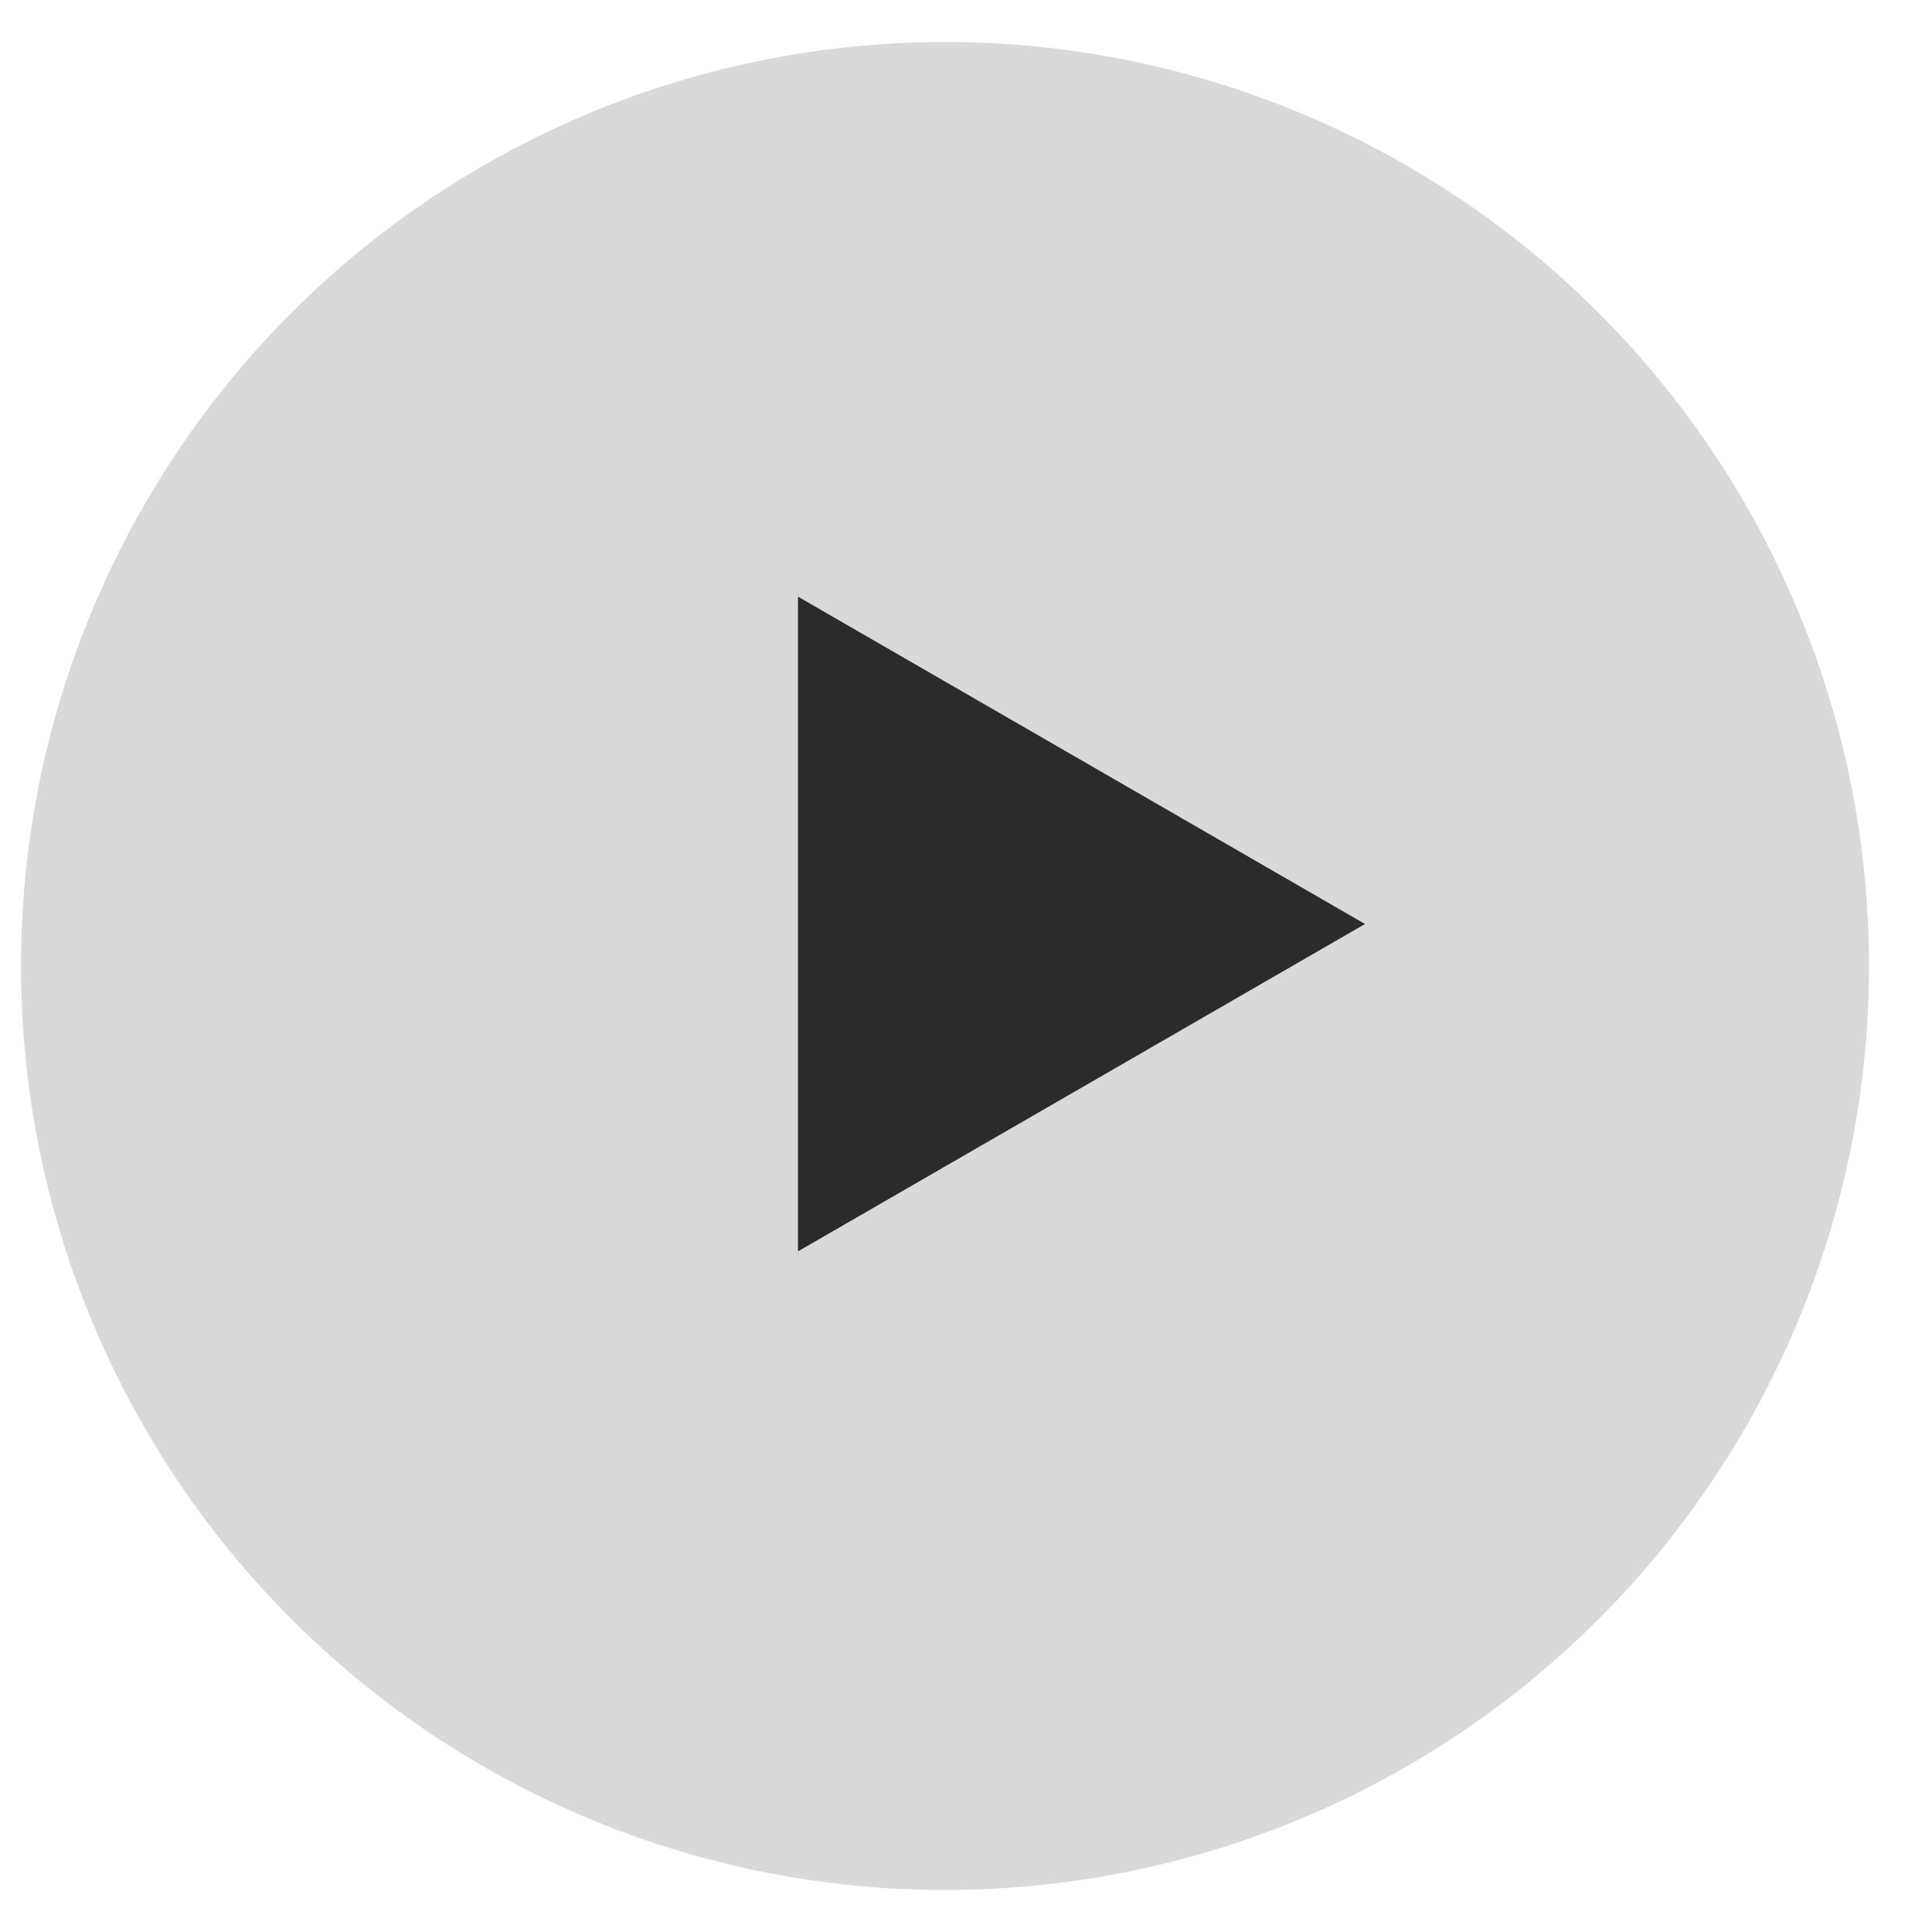<svg width="23" height="23" viewBox="0 0 23 23" fill="none" xmlns="http://www.w3.org/2000/svg">
<circle cx="11.25" cy="11.5" r="11" fill="#D9D9D9"/>
<path d="M16.25 11L9.5 14.897L9.5 7.103L16.25 11Z" fill="#2B2B2B"/>
</svg>
